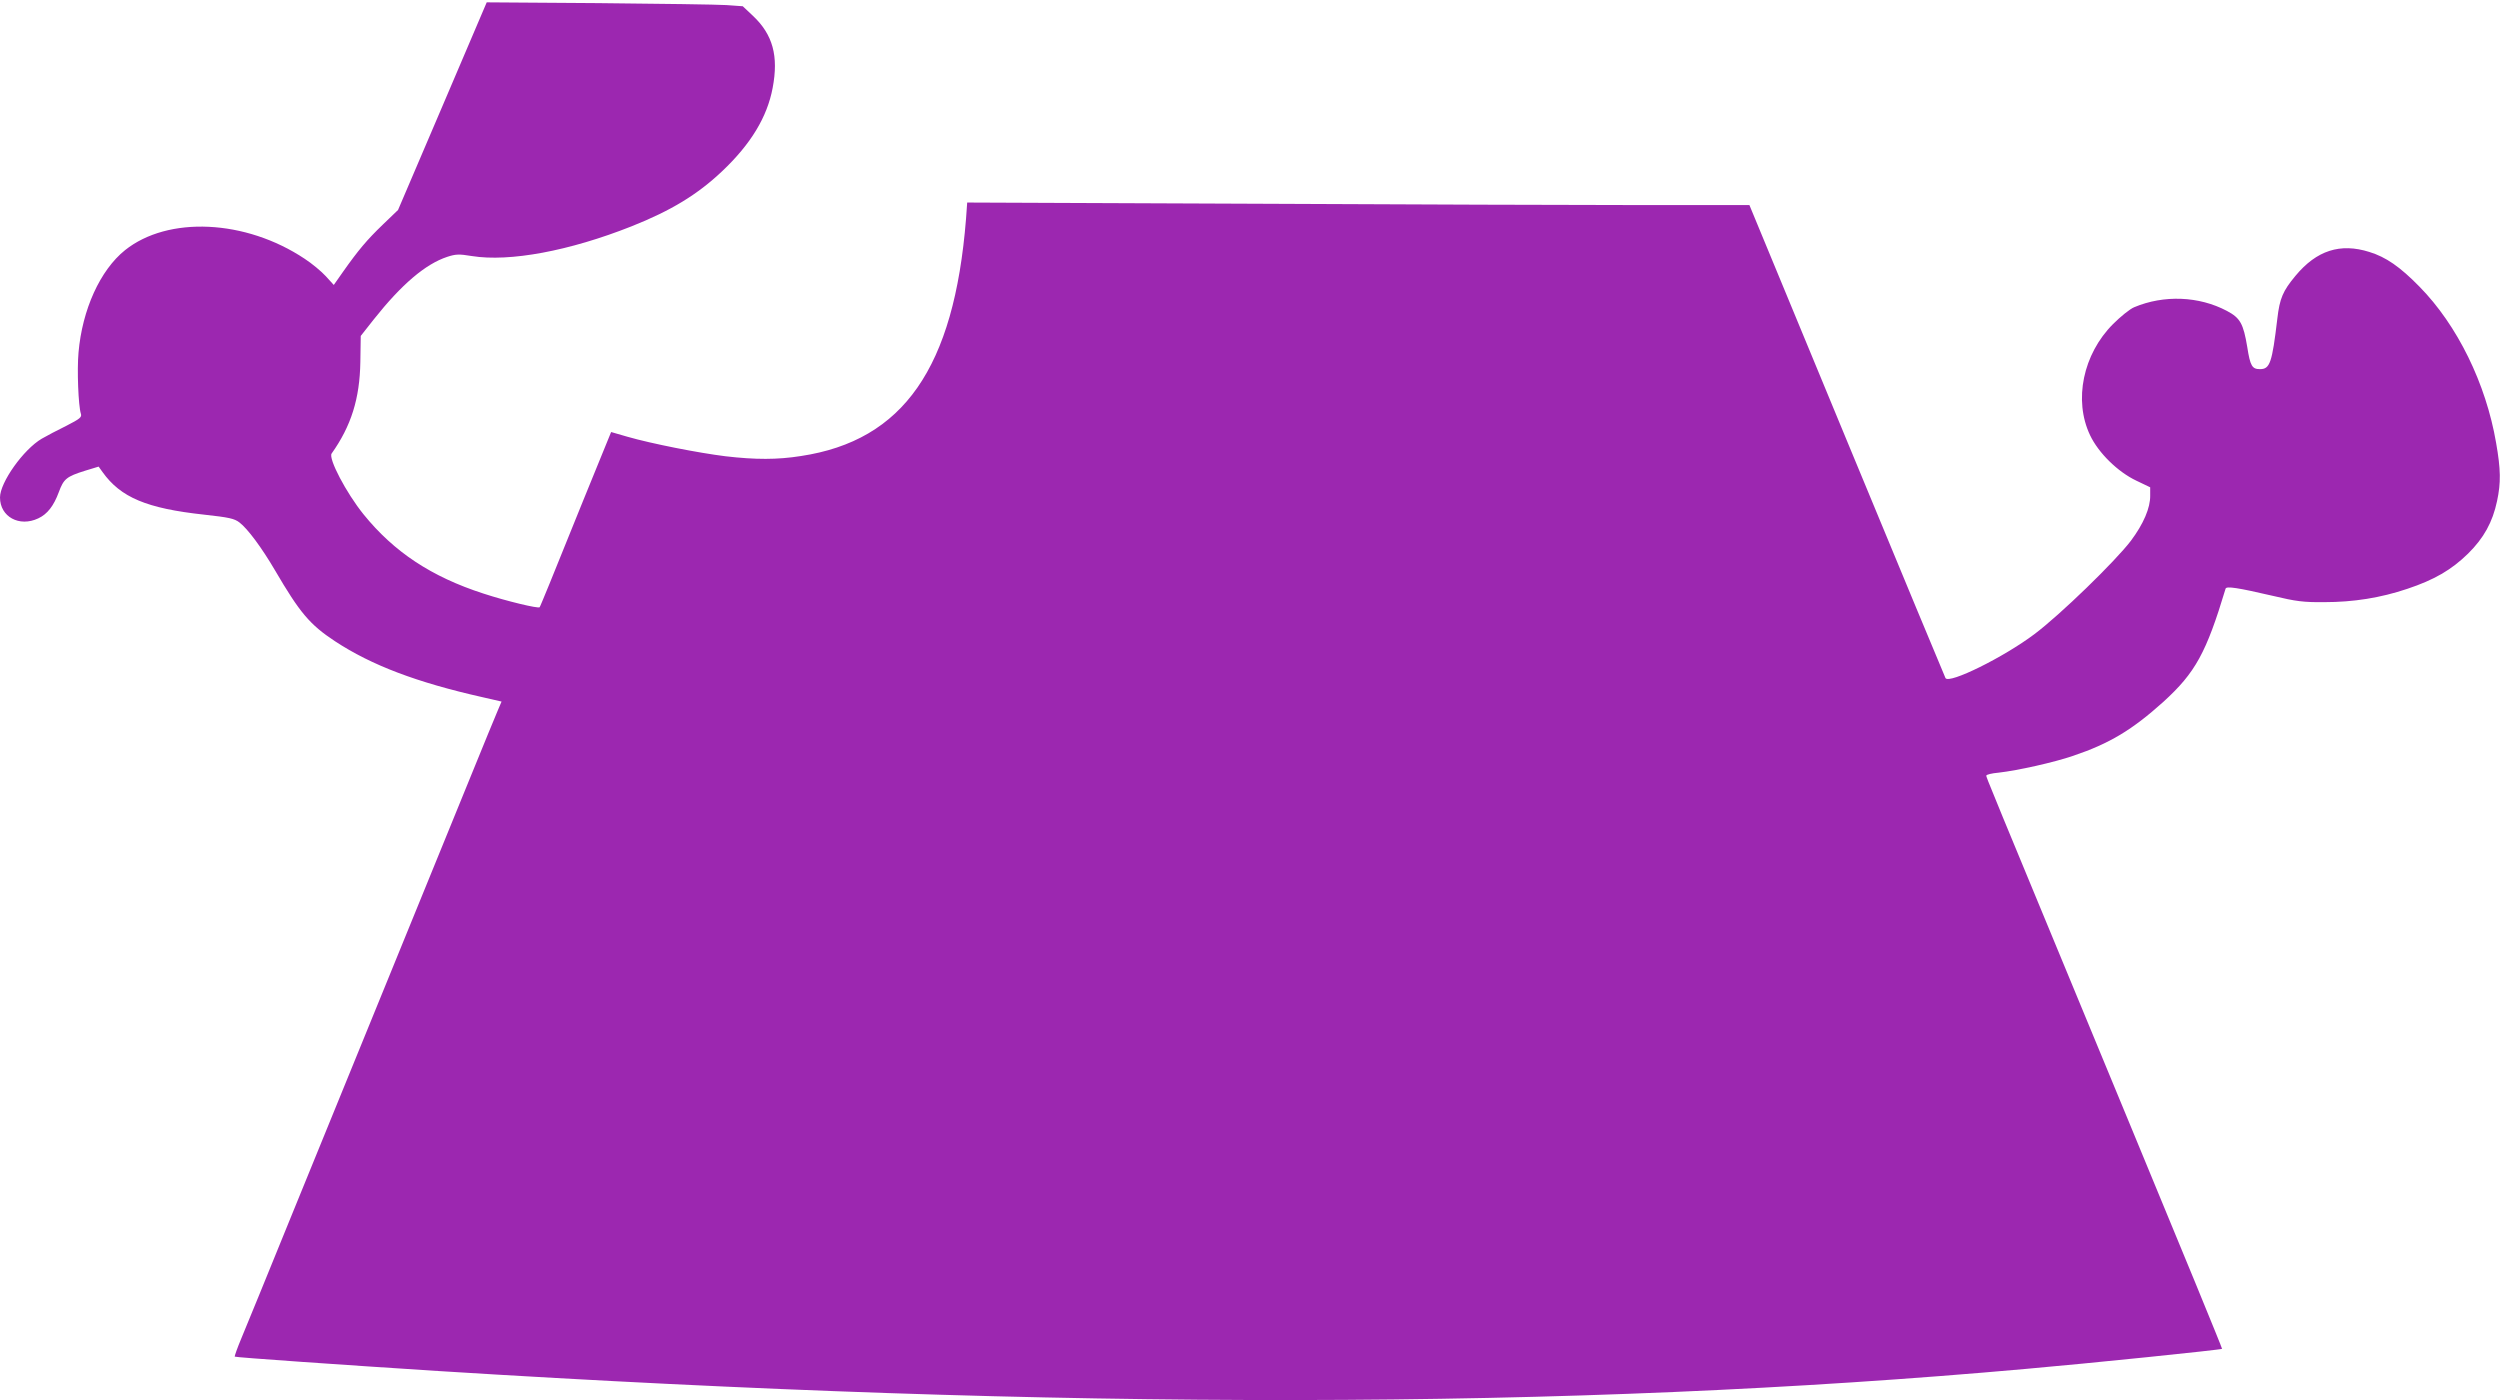 <?xml version="1.0" standalone="no"?>
<!DOCTYPE svg PUBLIC "-//W3C//DTD SVG 20010904//EN"
 "http://www.w3.org/TR/2001/REC-SVG-20010904/DTD/svg10.dtd">
<svg version="1.0" xmlns="http://www.w3.org/2000/svg"
 width="1280pt" height="717pt" viewBox="0 0 1280 717"
 preserveAspectRatio="xMidYMid meet">
<g transform="translate(0,717) scale(0.1,-0.1)"
fill="#9c27b0" stroke="none">
<path d="M2265 6626 l-227 -531 -78 -75 c-81 -78 -125 -130 -204 -242 l-47
-67 -41 45 c-22 24 -71 65 -108 89 -303 202 -700 220 -920 44 -127 -102 -219
-304 -238 -524 -8 -88 -1 -272 12 -313 6 -18 -4 -26 -74 -62 -45 -22 -102 -52
-126 -66 -94 -55 -214 -224 -214 -301 0 -99 99 -153 196 -107 47 22 79 64 105
134 25 68 39 80 135 110 l69 21 20 -28 c93 -130 226 -186 520 -218 128 -14
155 -20 181 -40 42 -32 114 -129 182 -245 127 -217 178 -278 307 -363 187
-123 419 -211 757 -287 l96 -22 -20 -47 c-11 -25 -74 -179 -140 -341 -207
-507 -292 -716 -408 -1000 -139 -341 -228 -560 -508 -1245 -121 -297 -236
-580 -257 -629 -20 -48 -35 -90 -33 -92 4 -4 562 -43 1048 -74 3208 -201 5784
-198 8120 11 321 28 1002 98 1007 103 2 1 -211 520 -473 1152 -750 1812 -734
1772 -734 1783 0 5 28 12 63 15 98 11 285 53 381 86 187 63 303 133 464 278
162 148 218 249 317 578 4 14 62 5 243 -37 118 -28 155 -33 262 -32 150 0 288
22 425 68 138 46 226 97 311 180 81 80 126 161 149 270 20 94 19 161 -5 298
-52 303 -198 602 -393 800 -99 101 -171 151 -256 177 -149 47 -270 8 -378
-122 -65 -78 -81 -116 -93 -219 -27 -228 -38 -259 -89 -259 -40 0 -50 16 -65
113 -20 120 -36 149 -104 185 -143 76 -323 83 -475 19 -22 -9 -70 -48 -108
-86 -154 -154 -203 -390 -118 -569 43 -91 142 -188 237 -233 l71 -34 0 -42 c1
-63 -34 -145 -99 -232 -80 -105 -363 -380 -494 -478 -157 -118 -436 -256 -455
-225 -3 6 -231 553 -505 1216 l-499 1206 -556 0 c-306 0 -1207 3 -2002 7
l-1447 6 -6 -84 c-61 -762 -320 -1135 -846 -1214 -120 -19 -232 -19 -386 -1
-137 17 -377 64 -502 100 l-83 24 -9 -22 c-4 -11 -65 -160 -135 -331 -69 -170
-147 -362 -172 -425 -26 -63 -48 -117 -50 -119 -6 -8 -169 31 -288 70 -266 86
-458 213 -614 406 -88 109 -181 286 -163 311 100 141 144 281 147 469 l2 133
67 85 c142 179 264 283 376 320 43 14 60 15 126 4 193 -31 499 26 817 152 204
81 338 163 464 282 148 140 231 278 259 427 31 163 1 273 -101 369 l-52 49
-84 6 c-46 3 -341 7 -655 10 l-572 4 -227 -532z"/>
</g>
</svg>
